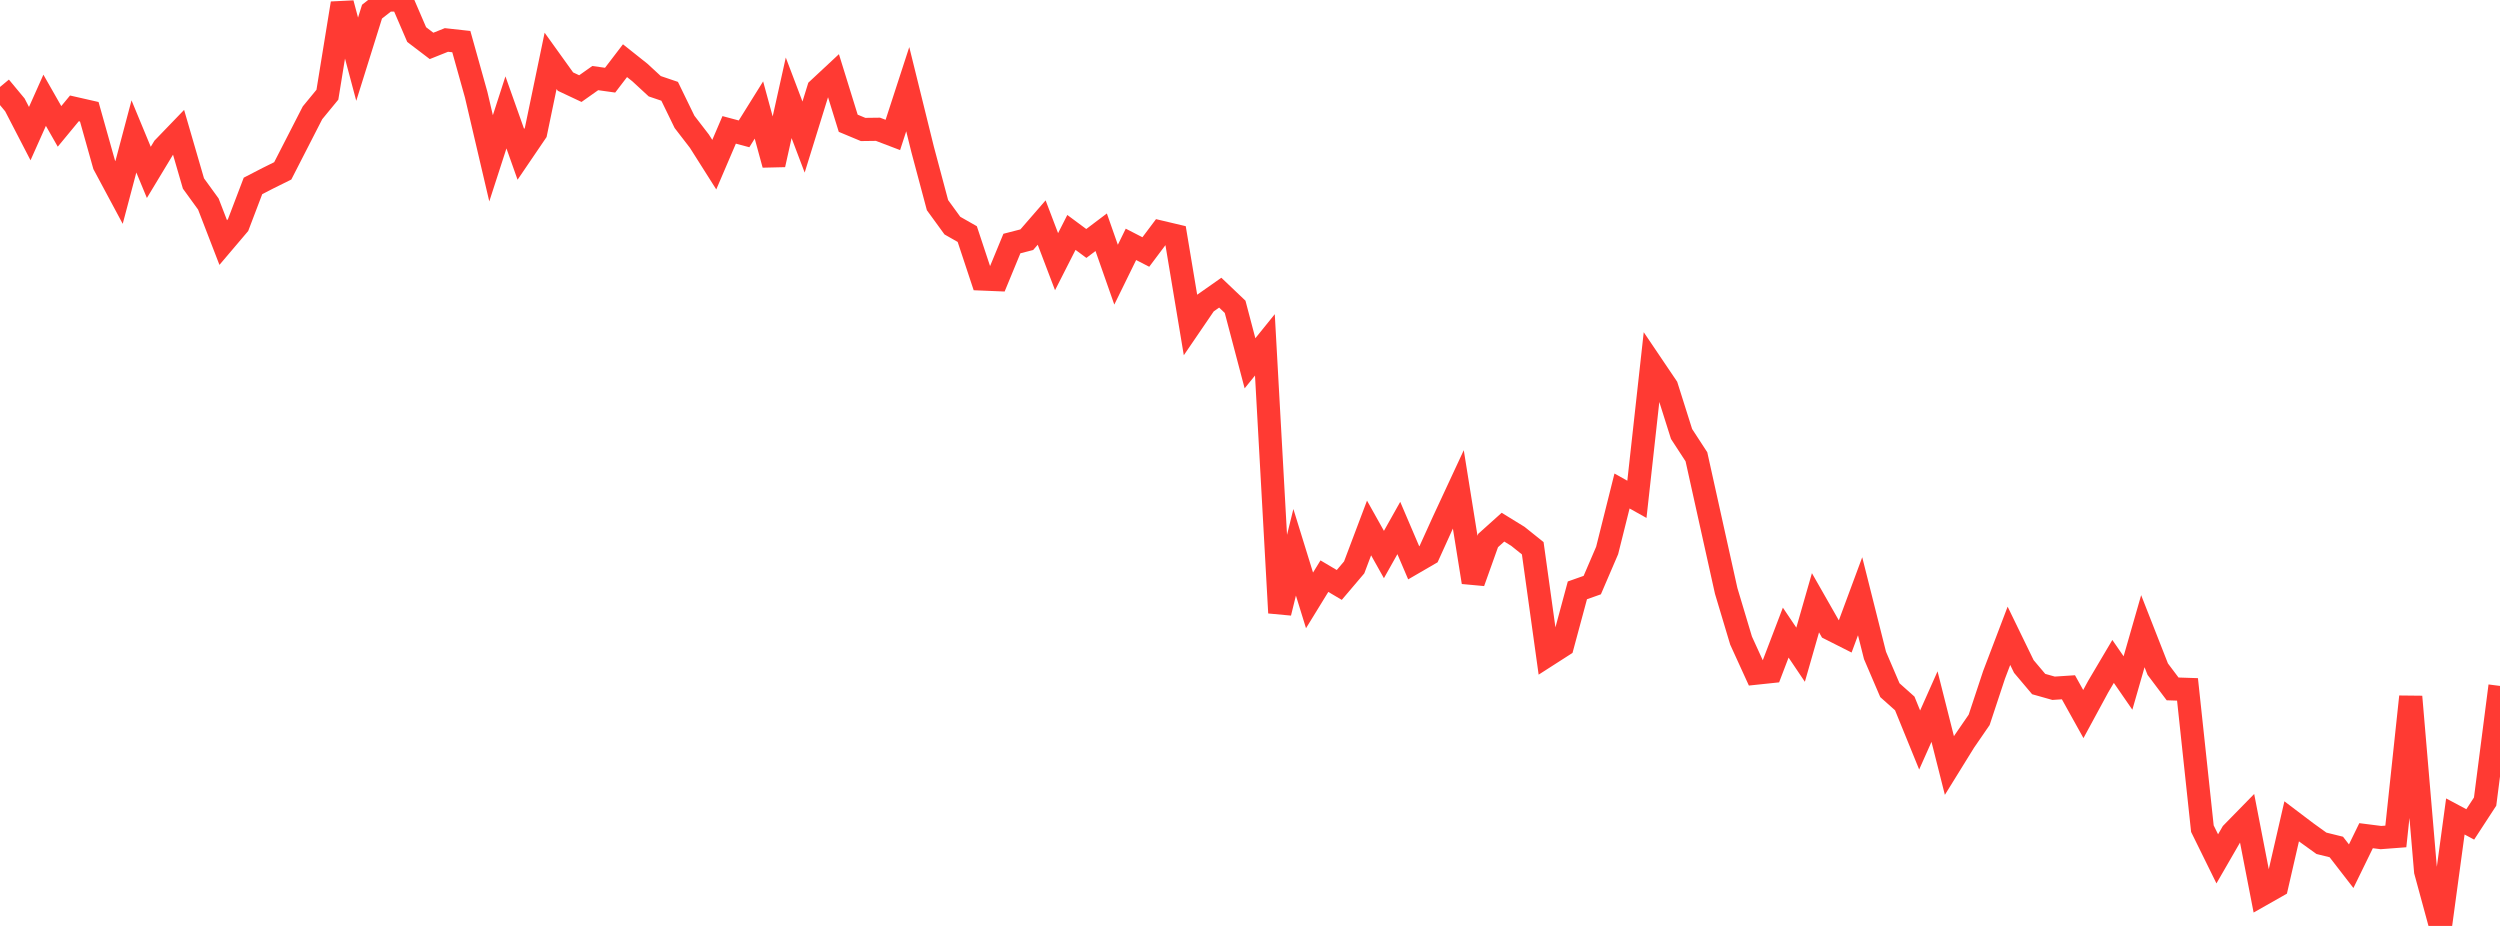 <?xml version="1.0" standalone="no"?>
<!DOCTYPE svg PUBLIC "-//W3C//DTD SVG 1.1//EN" "http://www.w3.org/Graphics/SVG/1.1/DTD/svg11.dtd">

<svg width="135" height="50" viewBox="0 0 135 50" preserveAspectRatio="none" 
  xmlns="http://www.w3.org/2000/svg"
  xmlns:xlink="http://www.w3.org/1999/xlink">


<polyline points="0.0, 4.697 0.804, 5.665 1.607, 7.216 2.411, 5.415 3.214, 6.825 4.018, 5.852 4.821, 6.035 5.625, 8.895 6.429, 10.395 7.232, 7.367 8.036, 9.309 8.839, 7.979 9.643, 7.145 10.446, 9.908 11.25, 11.016 12.054, 13.098 12.857, 12.152 13.661, 10.04 14.464, 9.625 15.268, 9.227 16.071, 7.661 16.875, 6.092 17.679, 5.114 18.482, 0.179 19.286, 3.197 20.089, 0.629 20.893, 0.0 21.696, 0.001 22.5, 1.867 23.304, 2.479 24.107, 2.158 24.911, 2.247 25.714, 5.116 26.518, 8.549 27.321, 6.069 28.125, 8.334 28.929, 7.151 29.732, 3.287 30.536, 4.407 31.339, 4.785 32.143, 4.217 32.946, 4.329 33.75, 3.277 34.554, 3.916 35.357, 4.657 36.161, 4.93 36.964, 6.581 37.768, 7.624 38.571, 8.892 39.375, 7.013 40.179, 7.228 40.982, 5.94 41.786, 8.891 42.589, 5.281 43.393, 7.401 44.196, 4.81 45.0, 4.061 45.804, 6.656 46.607, 6.991 47.411, 6.981 48.214, 7.287 49.018, 4.816 49.821, 8.066 50.625, 11.078 51.429, 12.183 52.232, 12.64 53.036, 15.067 53.839, 15.1 54.643, 13.151 55.446, 12.944 56.25, 12.018 57.054, 14.131 57.857, 12.551 58.661, 13.147 59.464, 12.541 60.268, 14.833 61.071, 13.195 61.875, 13.608 62.679, 12.536 63.482, 12.726 64.286, 17.546 65.089, 16.369 65.893, 15.804 66.696, 16.568 67.5, 19.618 68.304, 18.622 69.107, 33.093 69.911, 29.824 70.714, 32.421 71.518, 31.112 72.321, 31.587 73.125, 30.64 73.929, 28.511 74.732, 29.945 75.536, 28.512 76.339, 30.391 77.143, 29.924 77.946, 28.154 78.75, 26.425 79.554, 31.438 80.357, 29.189 81.161, 28.467 81.964, 28.961 82.768, 29.605 83.571, 35.378 84.375, 34.862 85.179, 31.879 85.982, 31.595 86.786, 29.724 87.589, 26.514 88.393, 26.963 89.196, 19.699 90.0, 20.89 90.804, 23.434 91.607, 24.667 92.411, 28.294 93.214, 31.909 94.018, 34.592 94.821, 36.351 95.625, 36.266 96.429, 34.161 97.232, 35.354 98.036, 32.549 98.839, 33.958 99.643, 34.364 100.446, 32.198 101.25, 35.393 102.054, 37.27 102.857, 37.986 103.661, 39.96 104.464, 38.156 105.268, 41.339 106.071, 40.041 106.875, 38.871 107.679, 36.443 108.482, 34.333 109.286, 35.988 110.089, 36.939 110.893, 37.166 111.696, 37.113 112.5, 38.559 113.304, 37.075 114.107, 35.717 114.911, 36.882 115.714, 34.084 116.518, 36.134 117.321, 37.201 118.125, 37.227 118.929, 44.748 119.732, 46.378 120.536, 44.985 121.339, 44.164 122.143, 48.305 122.946, 47.849 123.75, 44.352 124.554, 44.96 125.357, 45.538 126.161, 45.737 126.964, 46.775 127.768, 45.127 128.571, 45.229 129.375, 45.168 130.179, 37.622 130.982, 47.047 131.786, 50.0 132.589, 44.089 133.393, 44.518 134.196, 43.286 135.0, 37.04" fill="none" stroke="#ff3a33" stroke-width="1.25"/>

</svg>